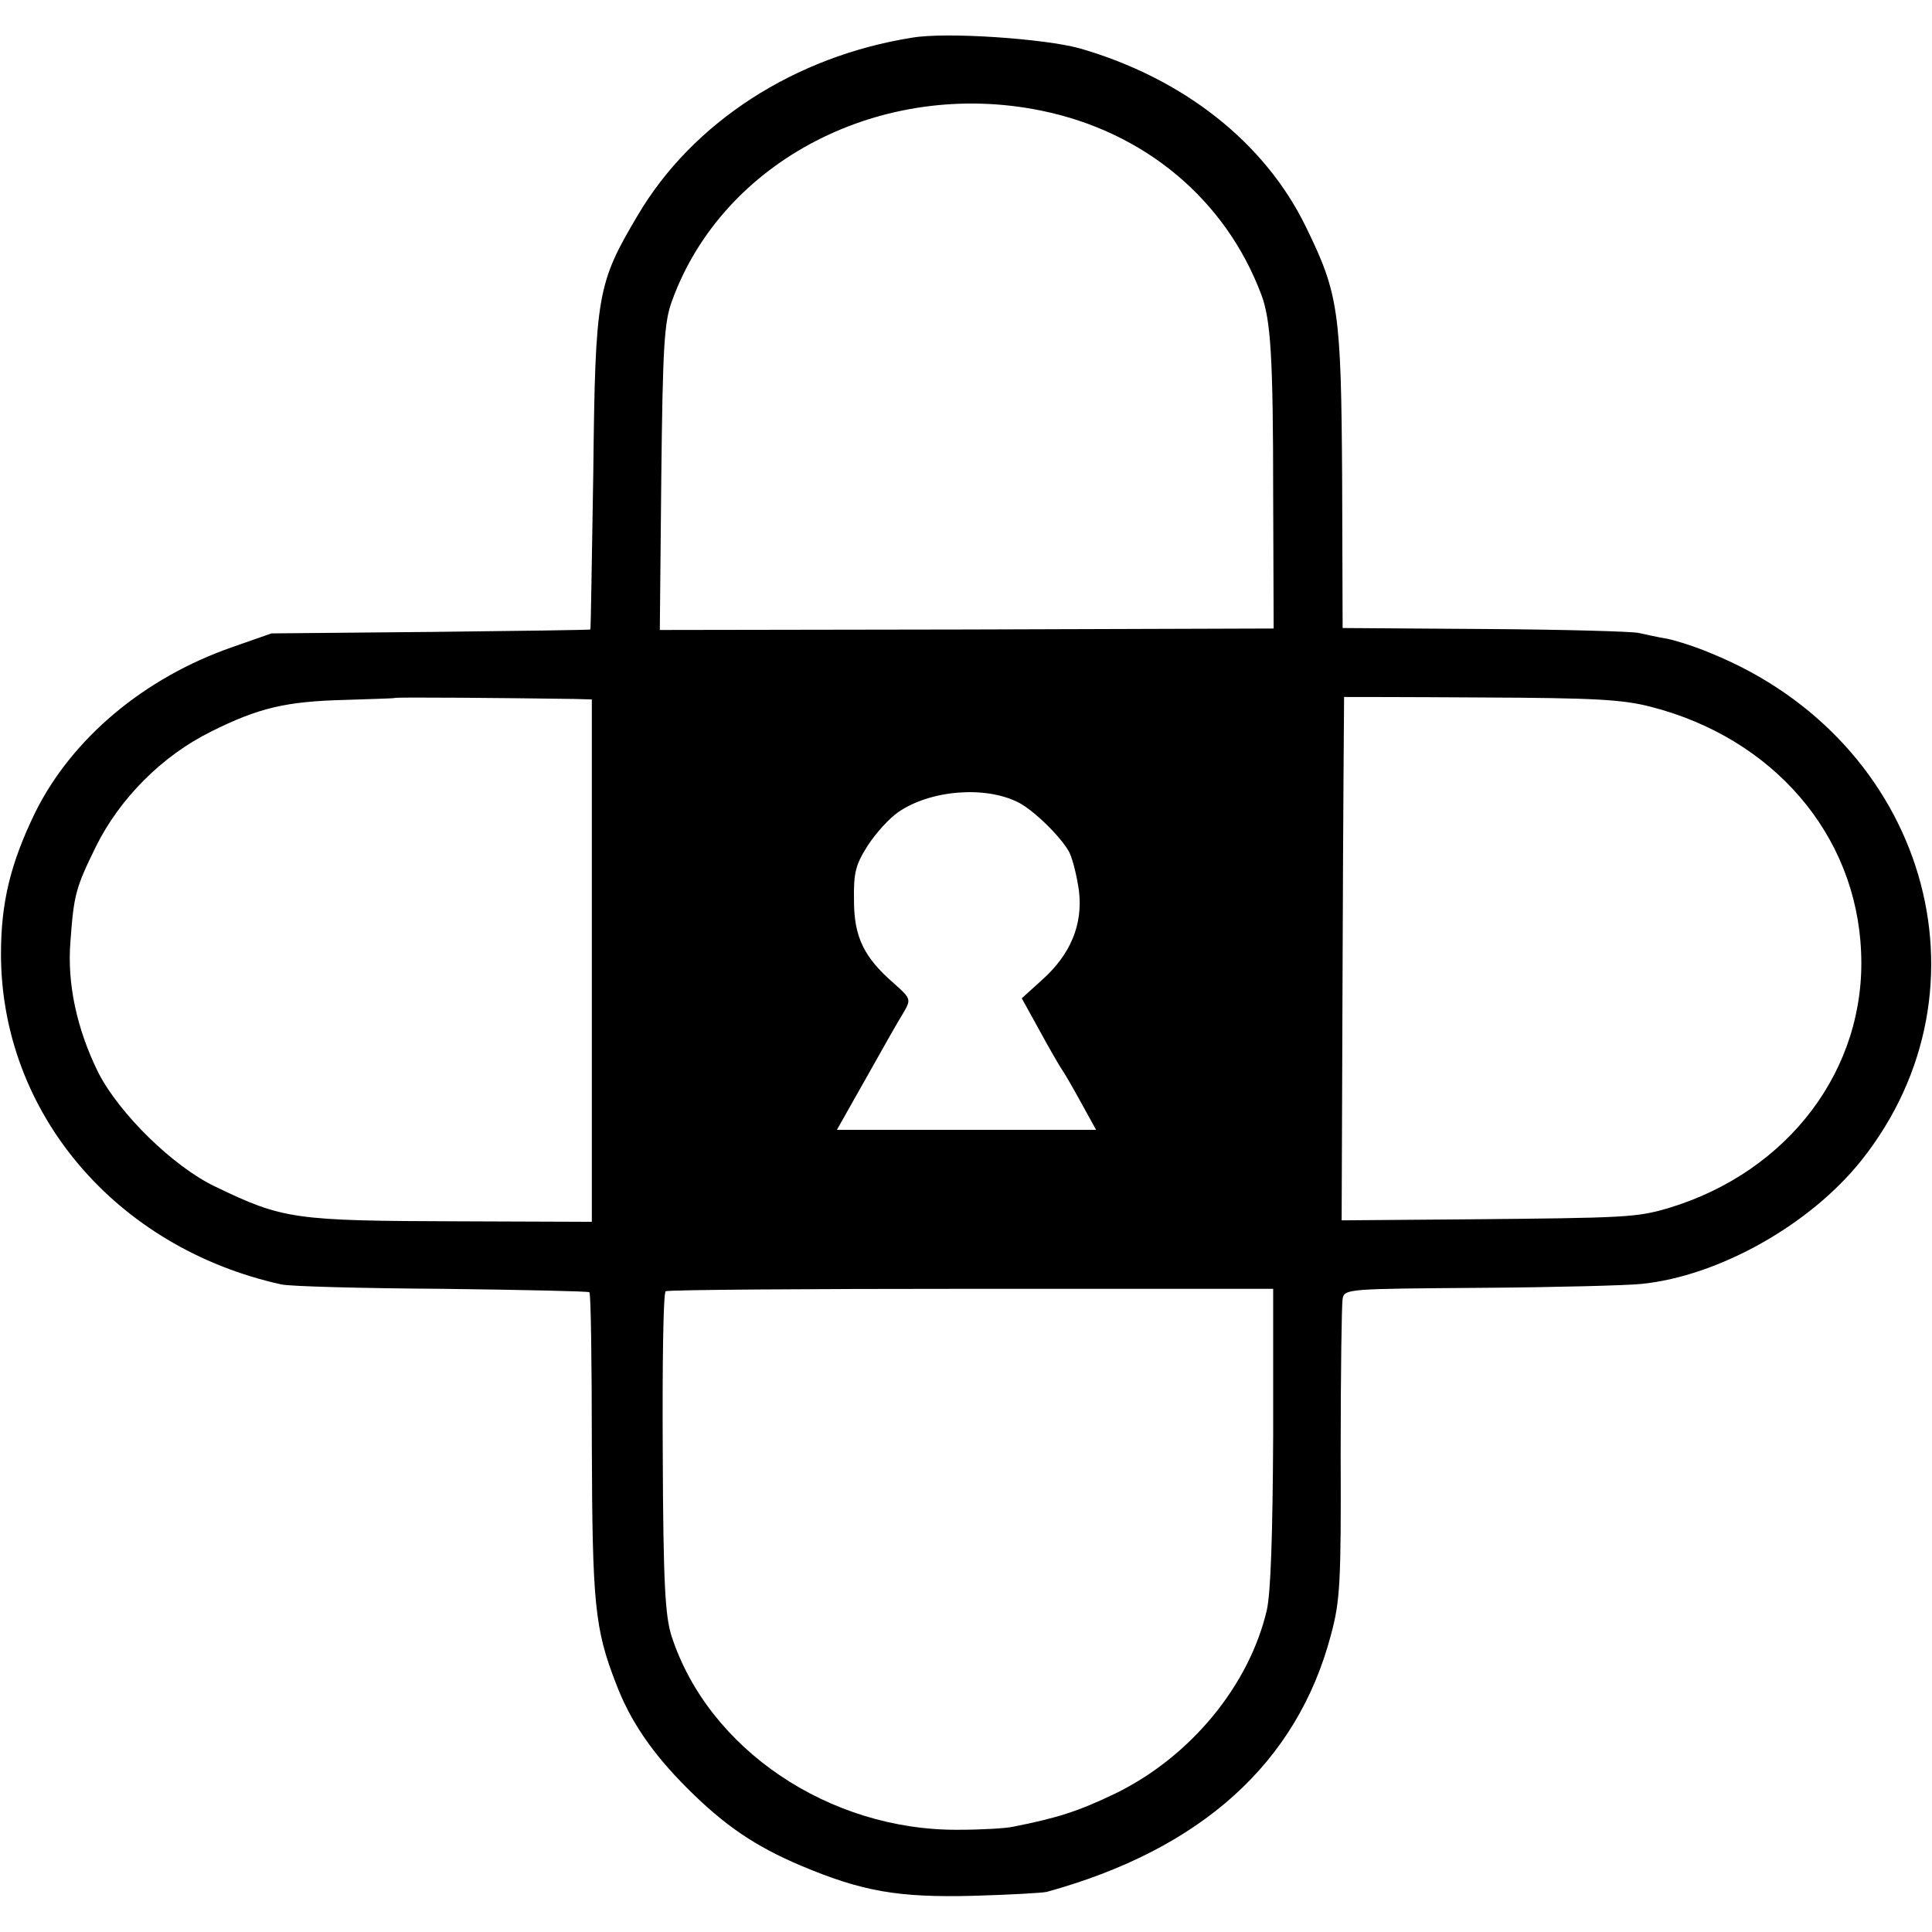 <?xml version="1.0" standalone="no"?>
<!DOCTYPE svg PUBLIC "-//W3C//DTD SVG 20010904//EN"
 "http://www.w3.org/TR/2001/REC-SVG-20010904/DTD/svg10.dtd">
<svg version="1.0" xmlns="http://www.w3.org/2000/svg"
 width="395pt" height="395pt" viewBox="0 0 395 395"
 preserveAspectRatio="xMidYMid meet">
<g transform="translate(0,395) scale(0.1,-0.1)"
fill="#000000" stroke="none">
<path d="M1865 3873 c-240 -38 -449 -173 -561 -363 -83 -140 -87 -161 -91
-525 -3 -176 -5 -321 -6 -322 -1 -1 -148 -3 -327 -5 l-325 -3 -80 -28 c-181
-63 -328 -187 -403 -338 -50 -103 -70 -183 -70 -289 0 -324 234 -601 573 -676
17 -4 164 -8 328 -9 164 -2 300 -5 302 -7 3 -2 5 -143 5 -314 1 -323 6 -374
49 -485 29 -77 74 -143 146 -215 76 -76 139 -119 234 -159 124 -52 197 -65
351 -61 74 2 142 6 150 8 316 87 512 264 581 525 19 70 21 107 20 373 0 162 2
304 4 315 4 20 12 20 282 22 153 1 301 5 329 8 158 16 345 121 450 253 280
353 131 858 -307 1036 -30 13 -71 26 -90 30 -19 3 -45 9 -59 12 -14 3 -155 7
-315 8 l-290 2 -1 304 c-2 344 -7 379 -74 516 -84 173 -251 304 -462 365 -72
20 -273 34 -343 22z m263 -149 c212 -43 378 -182 451 -377 19 -51 24 -127 24
-407 l1 -275 -628 -2 -627 -1 3 311 c3 271 6 319 22 362 104 287 429 455 754
389z m-955 -1203 l37 -1 0 -534 0 -534 -272 1 c-337 1 -359 4 -498 71 -86 41
-196 149 -239 233 -44 89 -64 182 -57 268 7 97 11 110 52 194 49 99 136 186
235 235 98 49 154 62 274 65 55 2 101 3 102 4 1 2 230 0 366 -2z m2202 -16
c250 -64 420 -261 430 -501 11 -239 -148 -450 -394 -524 -65 -19 -84 -20 -417
-23 l-251 -2 2 535 c1 294 3 535 3 535 1 0 127 0 280 -1 231 -1 289 -4 347
-19z m-1292 -196 c32 -17 86 -70 103 -101 7 -14 16 -50 20 -80 8 -68 -17 -129
-75 -181 l-42 -38 37 -67 c20 -37 40 -71 44 -77 4 -5 22 -36 39 -67 l32 -58
-265 0 -265 0 61 108 c33 59 67 119 76 133 15 26 14 28 -21 59 -61 53 -81 95
-81 169 -1 56 3 73 28 112 16 25 44 56 63 69 66 45 178 54 246 19z m520 -1296
c-1 -201 -5 -320 -13 -355 -36 -154 -156 -300 -310 -375 -75 -36 -118 -50
-210 -68 -14 -3 -63 -6 -110 -6 -265 -2 -512 165 -587 396 -13 41 -17 106 -18
375 -1 179 1 327 6 330 4 3 285 5 625 5 l617 0 0 -302z"/>
</g>
</svg>
